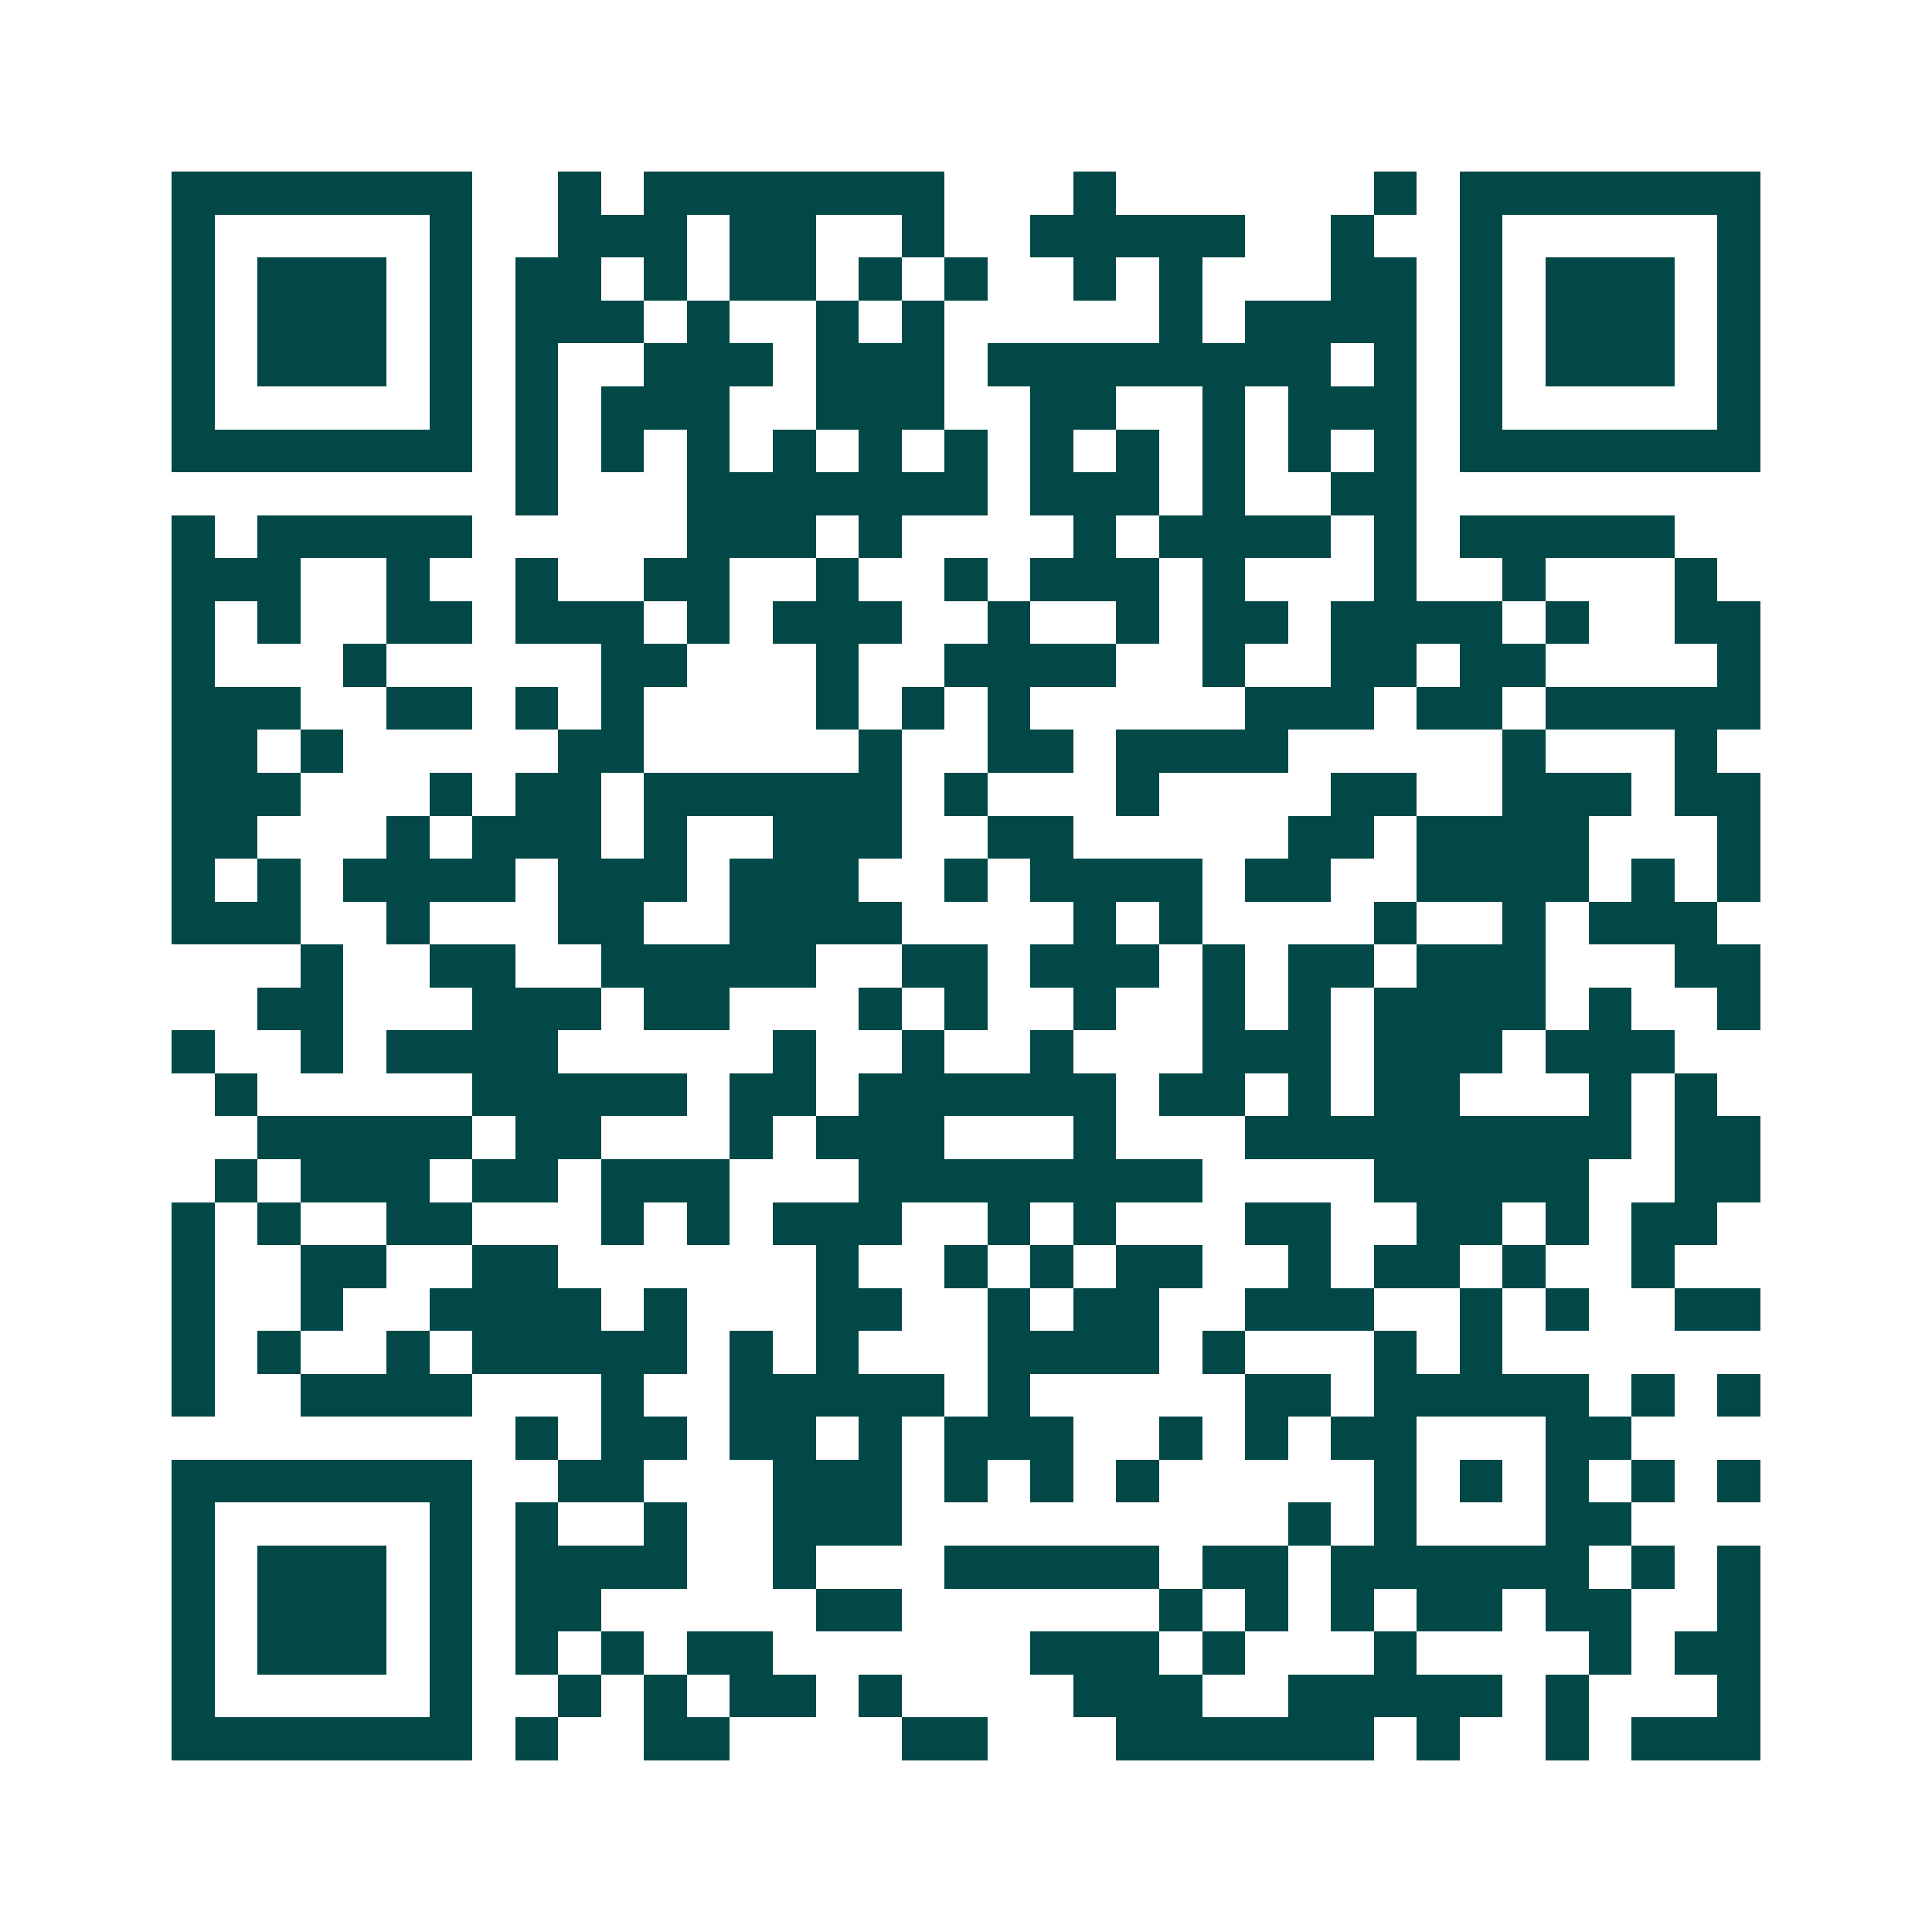 <svg xmlns="http://www.w3.org/2000/svg" width="200" height="200" viewBox="0 0 45 45" shape-rendering="crispEdges"><path fill="#ffffff" d="M0 0h45v45H0z"/><path stroke="#014847" d="M4 4.5h7m2 0h1m1 0h7m3 0h1m6 0h1m1 0h7M4 5.5h1m5 0h1m2 0h3m1 0h2m2 0h1m2 0h5m2 0h1m2 0h1m5 0h1M4 6.5h1m1 0h3m1 0h1m1 0h2m1 0h1m1 0h2m1 0h1m1 0h1m2 0h1m1 0h1m3 0h2m1 0h1m1 0h3m1 0h1M4 7.5h1m1 0h3m1 0h1m1 0h3m1 0h1m2 0h1m1 0h1m5 0h1m1 0h4m1 0h1m1 0h3m1 0h1M4 8.5h1m1 0h3m1 0h1m1 0h1m2 0h3m1 0h3m1 0h8m1 0h1m1 0h1m1 0h3m1 0h1M4 9.5h1m5 0h1m1 0h1m1 0h3m2 0h3m2 0h2m2 0h1m1 0h3m1 0h1m5 0h1M4 10.5h7m1 0h1m1 0h1m1 0h1m1 0h1m1 0h1m1 0h1m1 0h1m1 0h1m1 0h1m1 0h1m1 0h1m1 0h7M12 11.5h1m3 0h7m1 0h3m1 0h1m2 0h2M4 12.5h1m1 0h5m5 0h3m1 0h1m4 0h1m1 0h4m1 0h1m1 0h5M4 13.5h3m2 0h1m2 0h1m2 0h2m2 0h1m2 0h1m1 0h3m1 0h1m3 0h1m2 0h1m3 0h1M4 14.5h1m1 0h1m2 0h2m1 0h3m1 0h1m1 0h3m2 0h1m2 0h1m1 0h2m1 0h4m1 0h1m2 0h2M4 15.5h1m3 0h1m5 0h2m3 0h1m2 0h4m2 0h1m2 0h2m1 0h2m4 0h1M4 16.5h3m2 0h2m1 0h1m1 0h1m4 0h1m1 0h1m1 0h1m5 0h3m1 0h2m1 0h5M4 17.5h2m1 0h1m5 0h2m5 0h1m2 0h2m1 0h4m5 0h1m3 0h1M4 18.5h3m3 0h1m1 0h2m1 0h6m1 0h1m3 0h1m4 0h2m2 0h3m1 0h2M4 19.5h2m3 0h1m1 0h3m1 0h1m2 0h3m2 0h2m5 0h2m1 0h4m3 0h1M4 20.5h1m1 0h1m1 0h4m1 0h3m1 0h3m2 0h1m1 0h4m1 0h2m2 0h4m1 0h1m1 0h1M4 21.5h3m2 0h1m3 0h2m2 0h4m4 0h1m1 0h1m4 0h1m2 0h1m1 0h3M7 22.5h1m2 0h2m2 0h5m2 0h2m1 0h3m1 0h1m1 0h2m1 0h3m3 0h2M6 23.5h2m3 0h3m1 0h2m3 0h1m1 0h1m2 0h1m2 0h1m1 0h1m1 0h4m1 0h1m2 0h1M4 24.5h1m2 0h1m1 0h4m5 0h1m2 0h1m2 0h1m3 0h3m1 0h3m1 0h3M5 25.5h1m5 0h5m1 0h2m1 0h6m1 0h2m1 0h1m1 0h2m3 0h1m1 0h1M6 26.5h5m1 0h2m3 0h1m1 0h3m3 0h1m3 0h9m1 0h2M5 27.5h1m1 0h3m1 0h2m1 0h3m3 0h8m4 0h5m2 0h2M4 28.5h1m1 0h1m2 0h2m3 0h1m1 0h1m1 0h3m2 0h1m1 0h1m3 0h2m2 0h2m1 0h1m1 0h2M4 29.5h1m2 0h2m2 0h2m6 0h1m2 0h1m1 0h1m1 0h2m2 0h1m1 0h2m1 0h1m2 0h1M4 30.5h1m2 0h1m2 0h4m1 0h1m3 0h2m2 0h1m1 0h2m2 0h3m2 0h1m1 0h1m2 0h2M4 31.5h1m1 0h1m2 0h1m1 0h5m1 0h1m1 0h1m3 0h4m1 0h1m3 0h1m1 0h1M4 32.5h1m2 0h4m3 0h1m2 0h5m1 0h1m5 0h2m1 0h5m1 0h1m1 0h1M12 33.5h1m1 0h2m1 0h2m1 0h1m1 0h3m2 0h1m1 0h1m1 0h2m3 0h2M4 34.5h7m2 0h2m3 0h3m1 0h1m1 0h1m1 0h1m5 0h1m1 0h1m1 0h1m1 0h1m1 0h1M4 35.5h1m5 0h1m1 0h1m2 0h1m2 0h3m9 0h1m1 0h1m3 0h2M4 36.5h1m1 0h3m1 0h1m1 0h4m2 0h1m3 0h5m1 0h2m1 0h6m1 0h1m1 0h1M4 37.5h1m1 0h3m1 0h1m1 0h2m5 0h2m6 0h1m1 0h1m1 0h1m1 0h2m1 0h2m2 0h1M4 38.5h1m1 0h3m1 0h1m1 0h1m1 0h1m1 0h2m6 0h3m1 0h1m3 0h1m4 0h1m1 0h2M4 39.5h1m5 0h1m2 0h1m1 0h1m1 0h2m1 0h1m4 0h3m2 0h5m1 0h1m3 0h1M4 40.5h7m1 0h1m2 0h2m4 0h2m3 0h6m1 0h1m2 0h1m1 0h3"/></svg>
